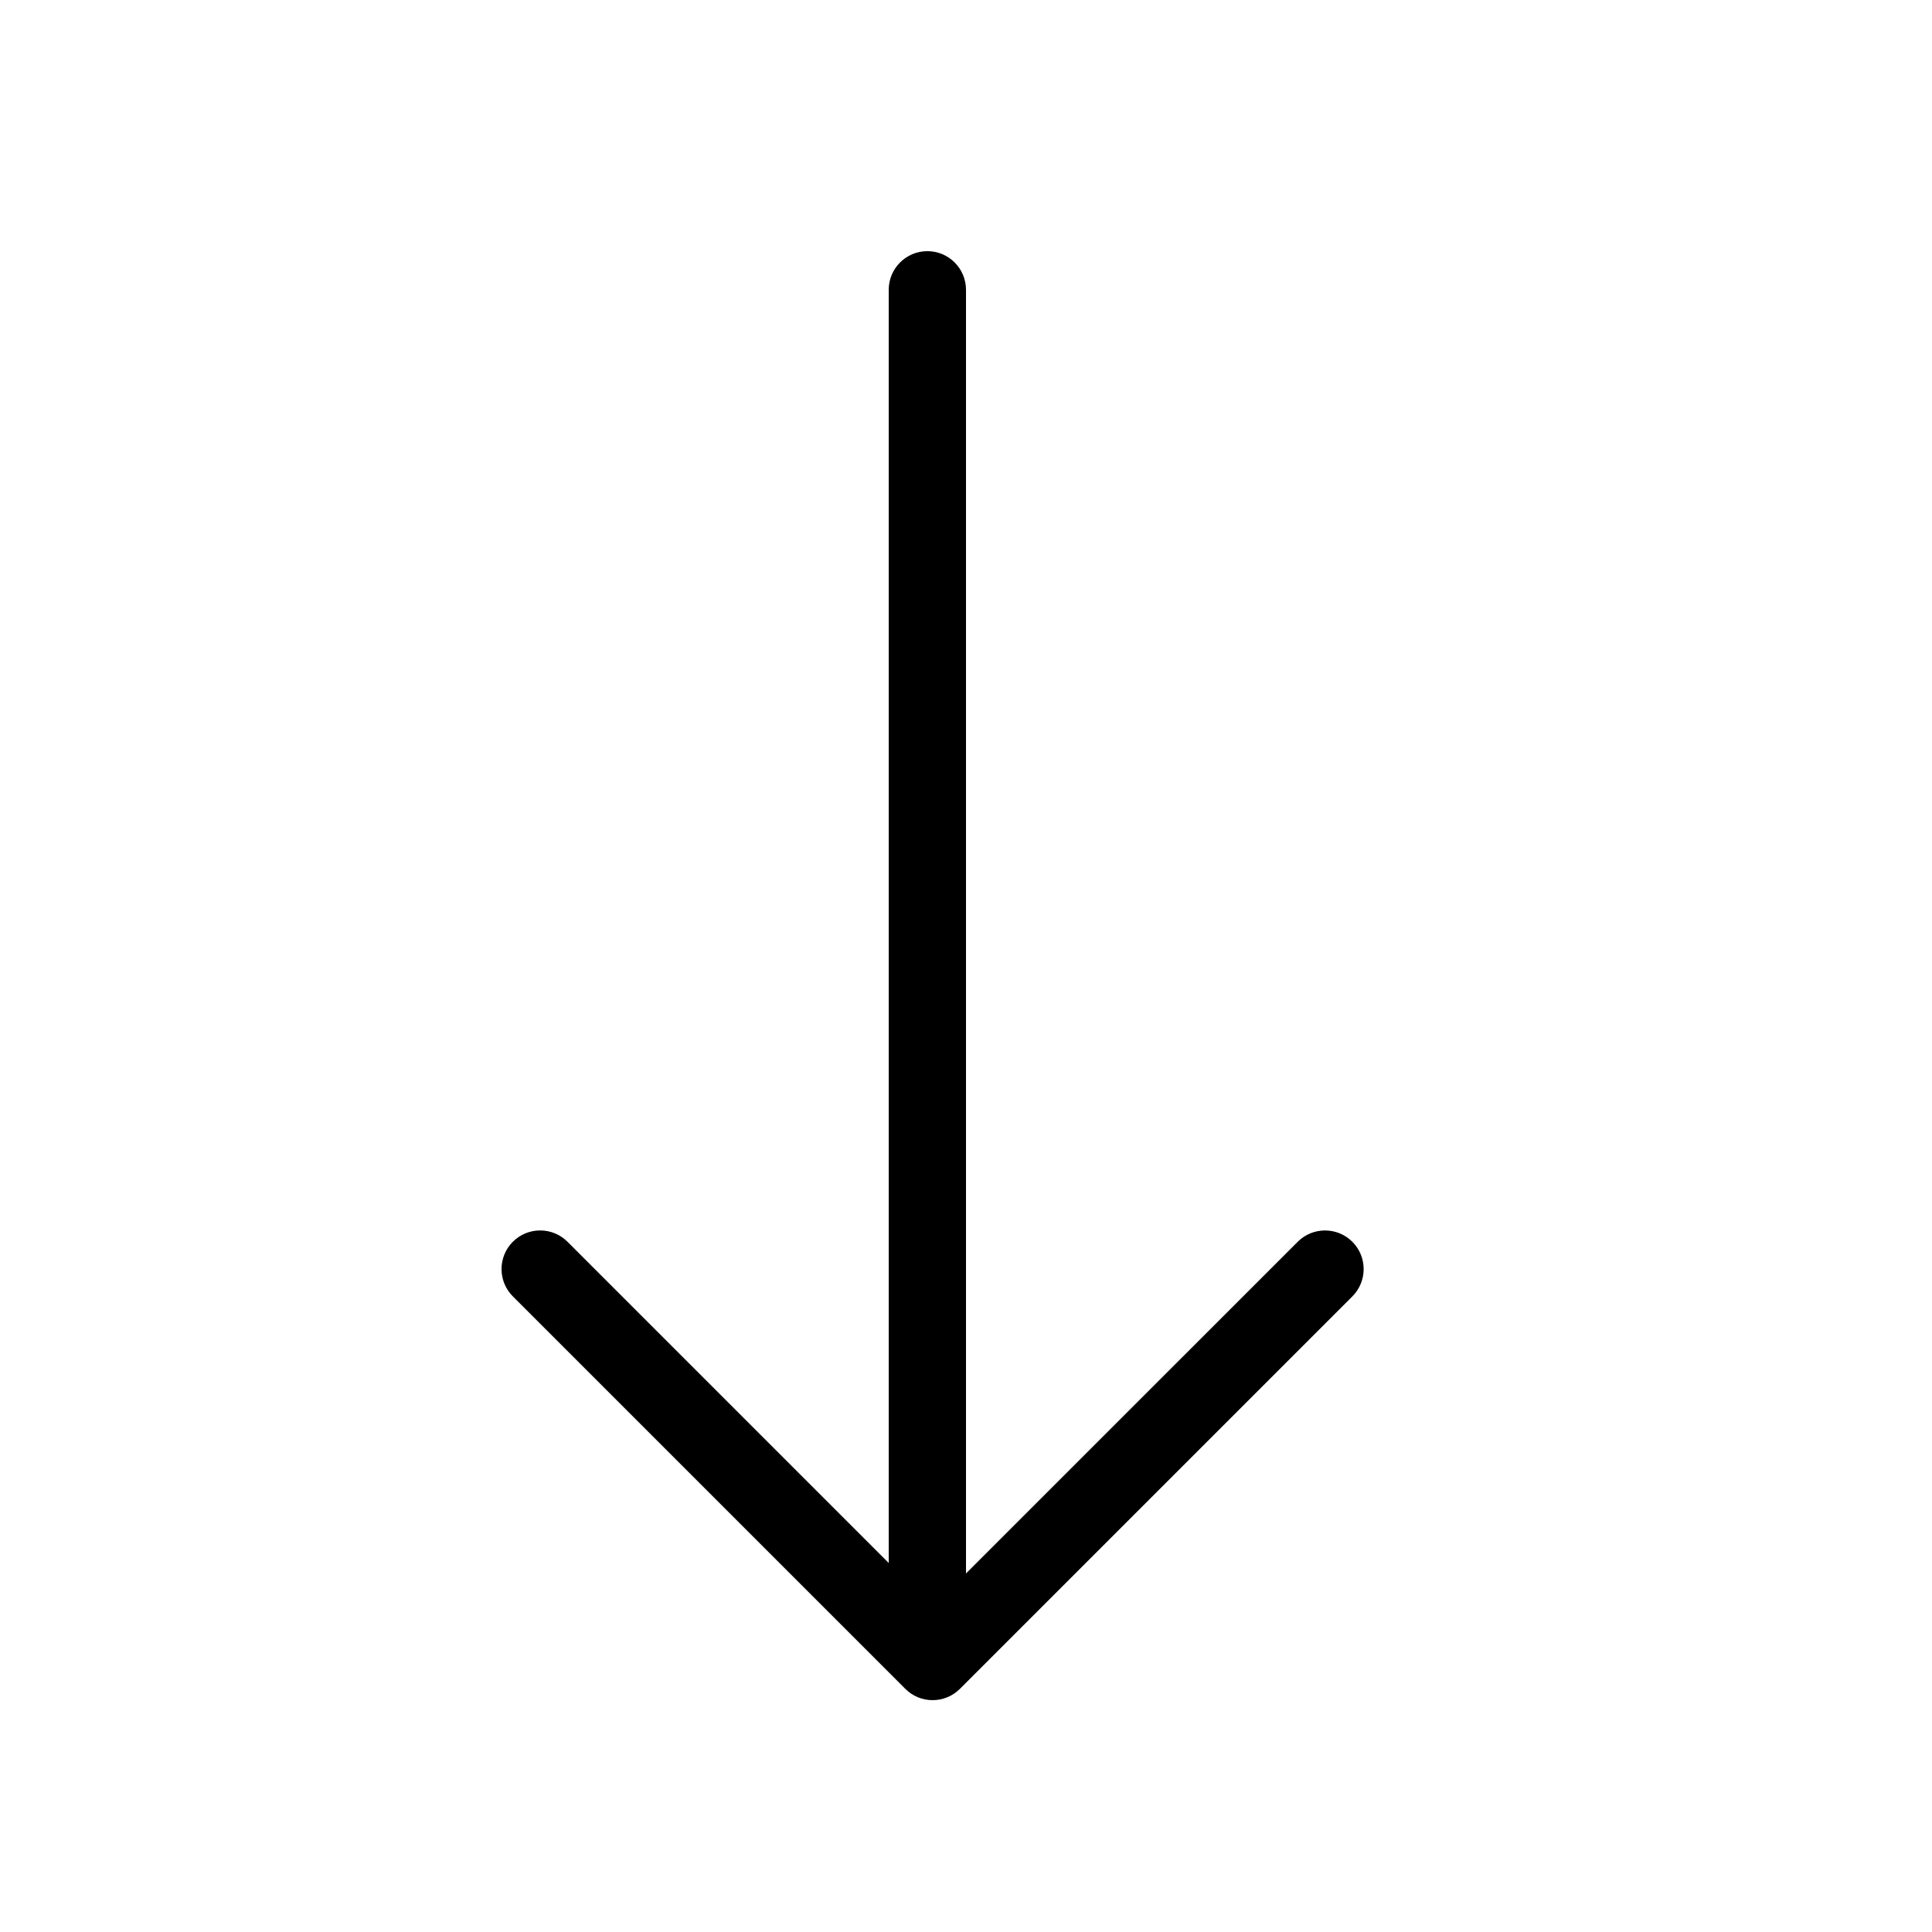<svg xmlns="http://www.w3.org/2000/svg" xmlns:xlink="http://www.w3.org/1999/xlink" version="1.1" x="0px" y="0px" viewBox="0 0 100 100" enable-background="new 0 0 100 100" xml:space="preserve" aria-hidden="true" width="100px" height="100px"><defs><linearGradient class="cerosgradient" data-cerosgradient="true" id="CerosGradient_id362c8ae96" gradientUnits="userSpaceOnUse" x1="50%" y1="100%" x2="50%" y2="0%"><stop offset="0%" stop-color="#d1d1d1"/><stop offset="100%" stop-color="#d1d1d1"/></linearGradient><linearGradient/></defs><path fill="#000000" d="M48,13c-1.104,0-2,0.896-2,2v65.9L29.373,64.273c-0.78-0.781-2.048-0.781-2.828,0  c-0.781,0.781-0.781,2.047,0,2.828l20.312,20.312C47.247,87.805,47.759,88,48.271,88s1.024-0.195,1.414-0.586l20.312-20.312  c0.781-0.781,0.781-2.047,0-2.828c-0.78-0.781-2.048-0.781-2.828,0L50,81.442V15C50,13.896,49.104,13,48,13z"/></svg>